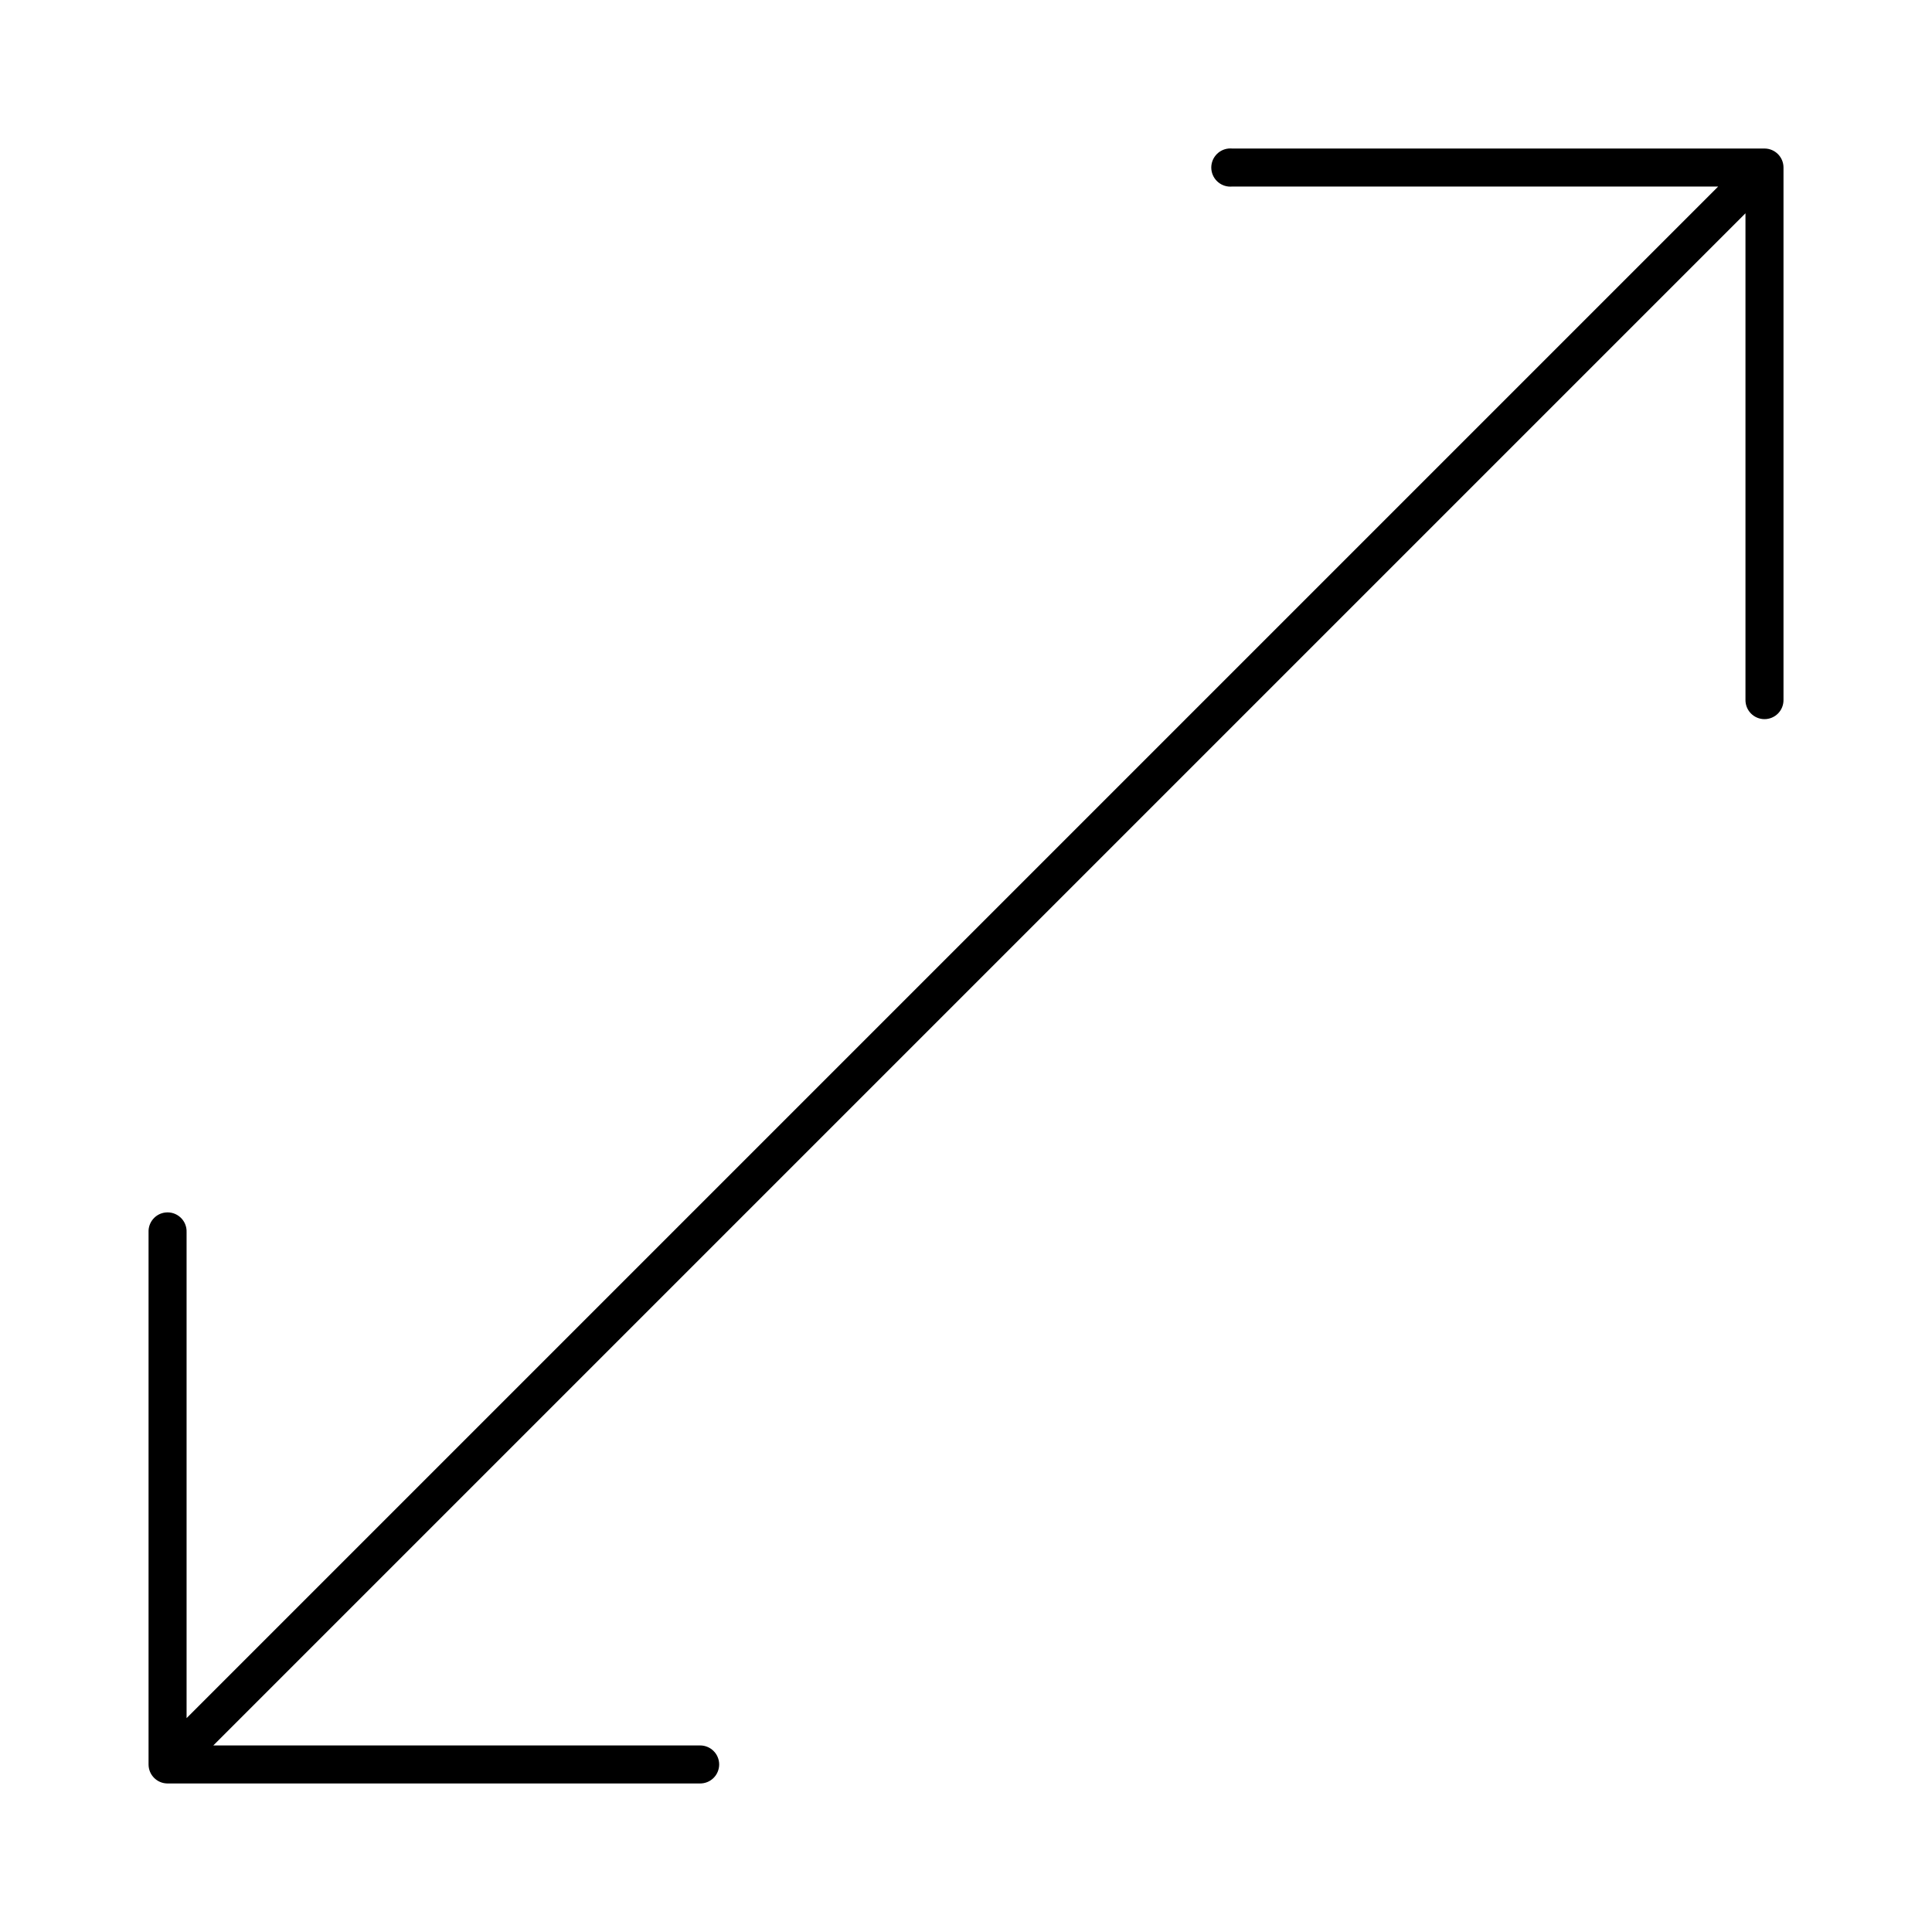<?xml version="1.0" encoding="UTF-8"?>
<!-- Uploaded to: SVG Repo, www.svgrepo.com, Generator: SVG Repo Mixer Tools -->
<svg fill="#000000" width="800px" height="800px" version="1.1" viewBox="144 144 512 512" xmlns="http://www.w3.org/2000/svg">
 <path d="m469.59 183.36c-2.781 0.262-4.824 2.731-4.566 5.512 0.262 2.781 2.731 4.828 5.512 4.566h128.79l-405.88 405.88v-128.79c0.059-1.48-0.539-2.91-1.633-3.91-1.09-1-2.566-1.473-4.035-1.285-2.598 0.324-4.512 2.582-4.41 5.195v141.07c0 2.785 2.258 5.039 5.039 5.039h141.07c1.348 0.02 2.648-0.504 3.609-1.449 0.961-0.949 1.5-2.242 1.5-3.59s-0.539-2.641-1.5-3.586c-0.961-0.949-2.262-1.469-3.609-1.453h-128.95l406.04-406.04v128.95c-0.016 1.348 0.504 2.648 1.453 3.609 0.945 0.961 2.238 1.5 3.586 1.5s2.641-0.539 3.59-1.5c0.945-0.961 1.469-2.262 1.449-3.609v-141.07c0-2.781-2.254-5.039-5.039-5.039h-141.07c-0.312-0.027-0.629-0.027-0.945 0z"/>
</svg>